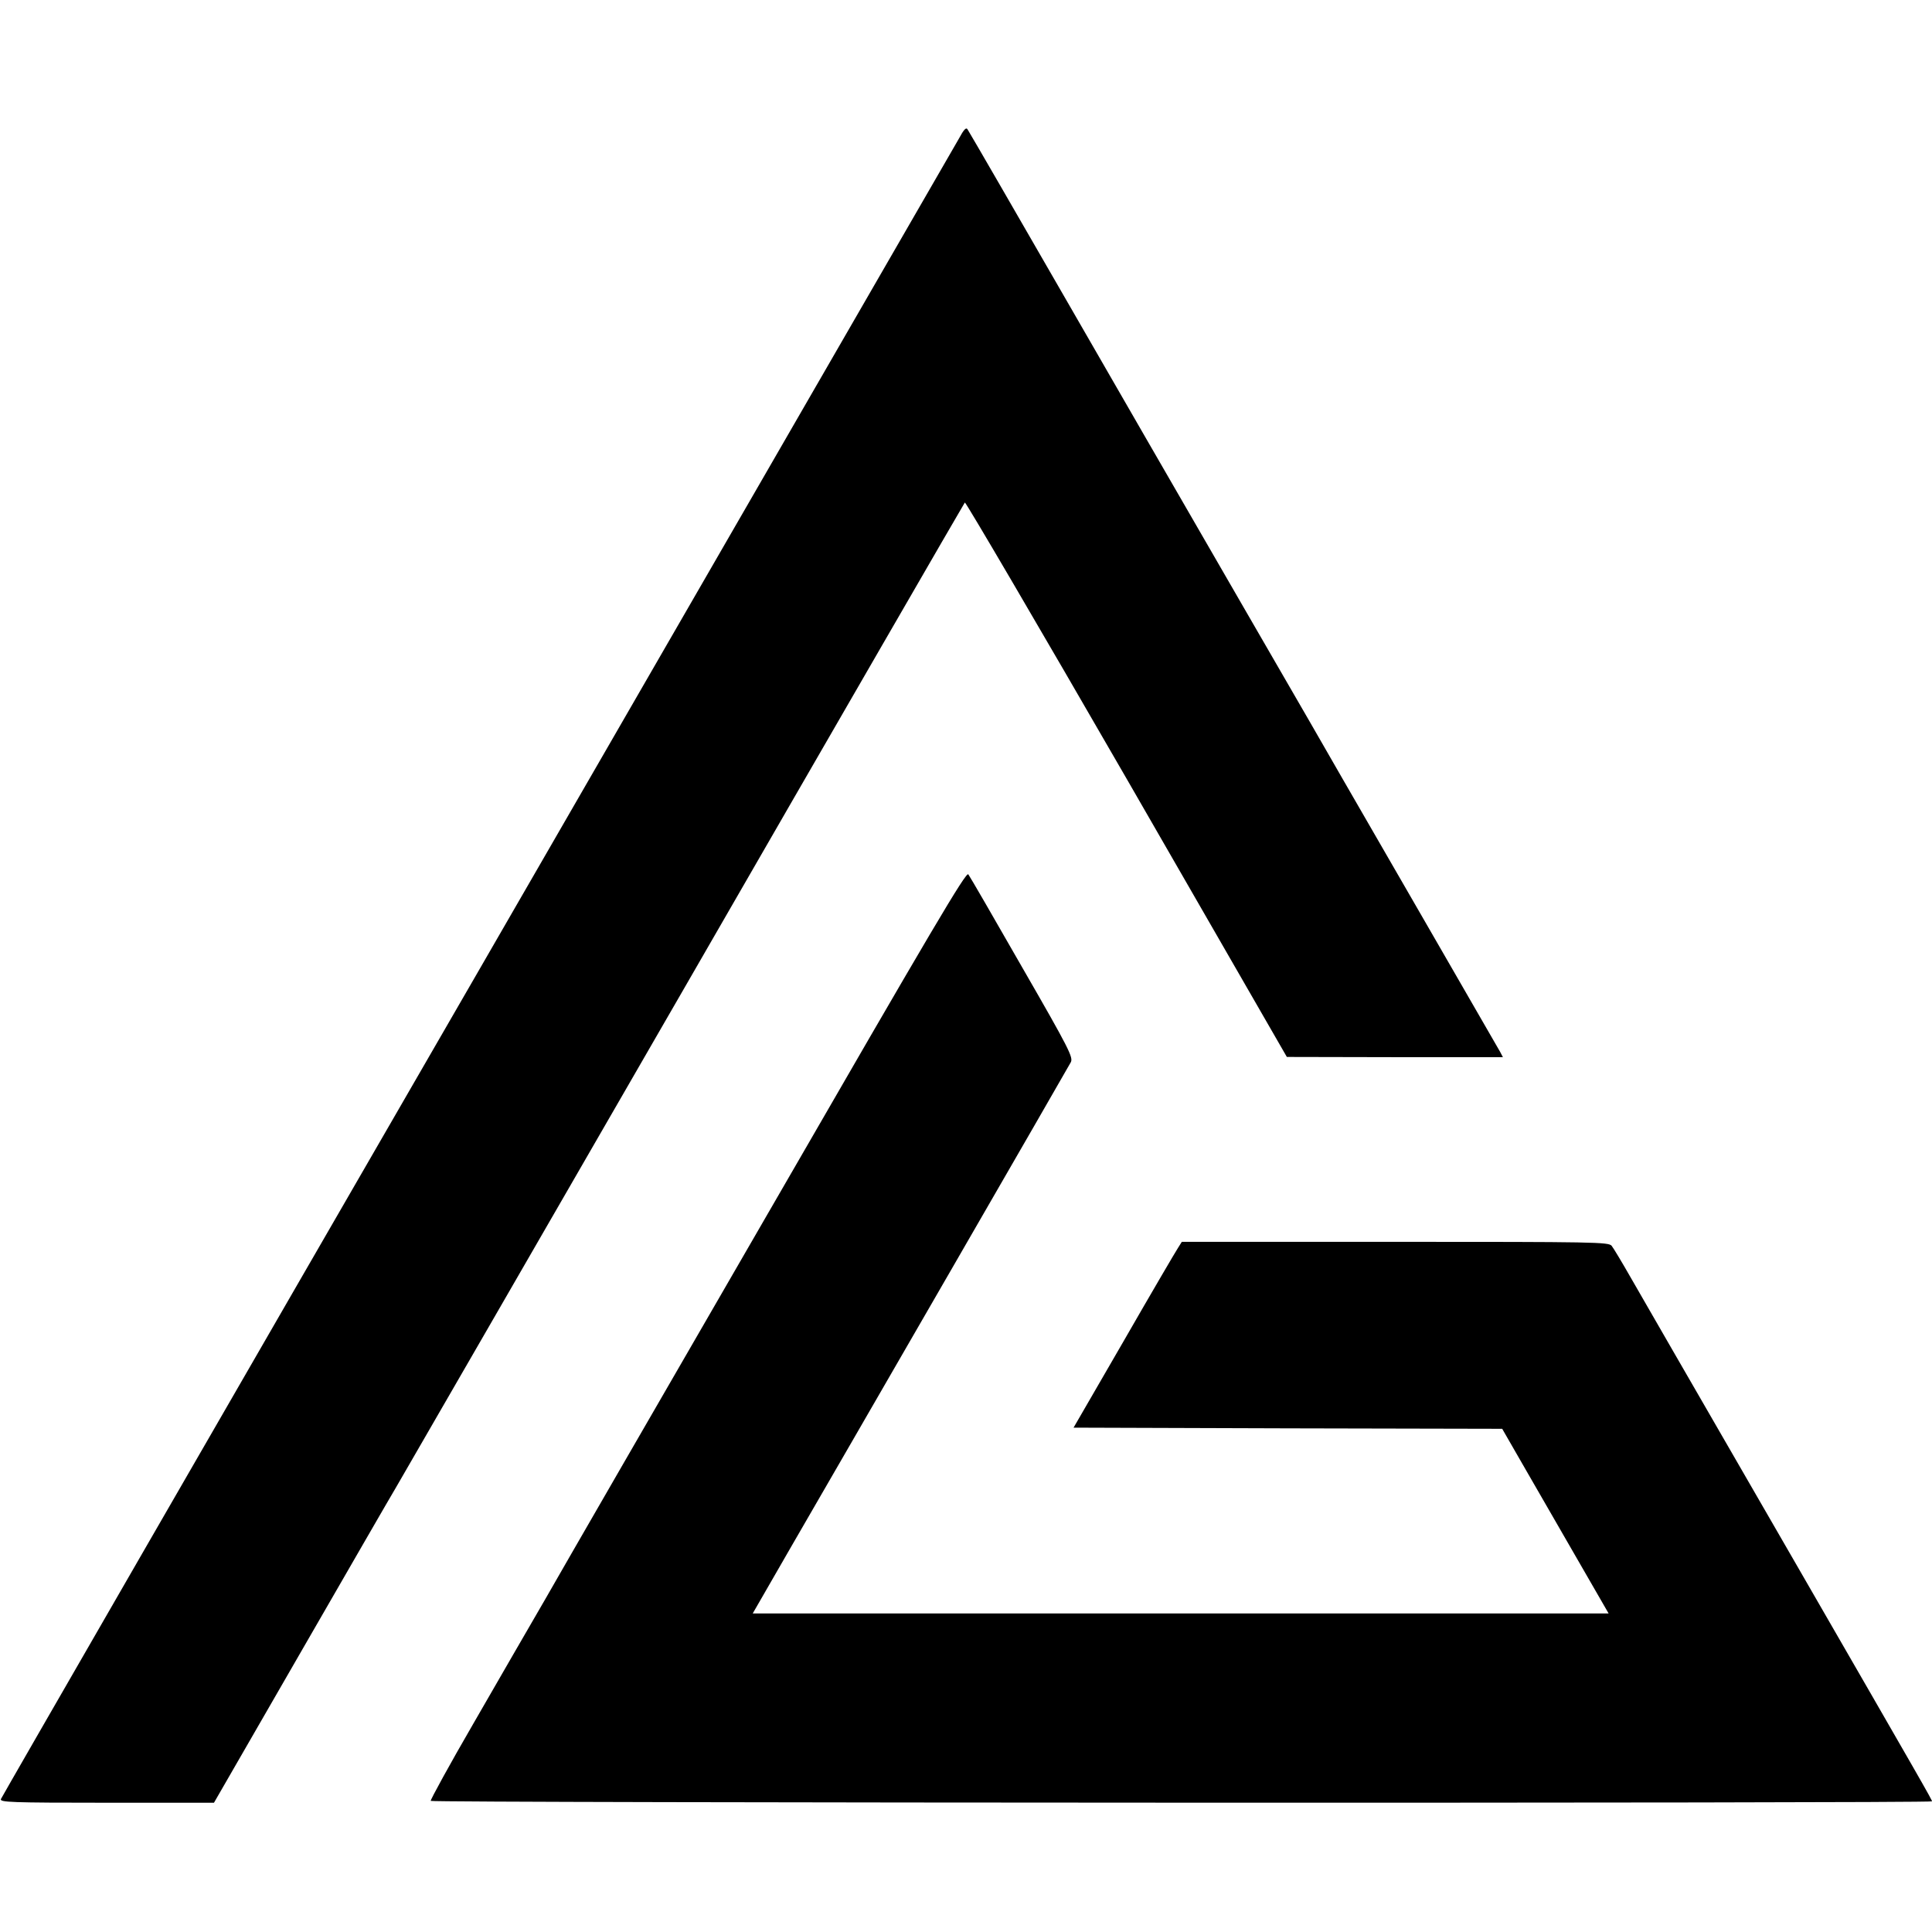 <?xml version="1.0" standalone="no"?>
<!DOCTYPE svg PUBLIC "-//W3C//DTD SVG 20010904//EN"
 "http://www.w3.org/TR/2001/REC-SVG-20010904/DTD/svg10.dtd">
<svg version="1.0" xmlns="http://www.w3.org/2000/svg"
 width="837pt" height="837pt" viewBox="0 0 837 837"
 preserveAspectRatio="xMidYMid meet">
<g transform="translate(0,837) scale(0.1,-0.1)"
fill="#000000" stroke="none">
<path d="M4154 7769 c-17 -30 -956 -1657 -2087 -3616 -1132 -1959 -2060 -3569
-2063 -3577 -6 -14 42 -16 459 -16 l464 0 373 647 c206 357 392 680 415 718
23 39 585 1013 1250 2165 664 1152 1211 2098 1215 2103 3 4 319 -535 701
-1197 l694 -1205 468 -1 468 0 -12 23 c-7 12 -154 267 -327 567 -173 300 -333
577 -355 615 -22 39 -215 374 -430 745 -378 655 -495 856 -779 1350 -190 330
-405 702 -416 719 -6 11 -16 1 -38 -40z"/>
<path d="M3335 3127 c-468 -809 -905 -1566 -971 -1682 -67 -115 -207 -358
-312 -540 -105 -181 -188 -333 -186 -337 6 -9 6504 -11 6504 -2 0 7 -38 73
-578 1009 -573 992 -650 1126 -730 1265 -36 63 -72 123 -80 133 -14 16 -71 17
-938 17 l-924 0 -17 -27 c-10 -15 -116 -196 -235 -403 l-217 -375 928 -3 929
-2 88 -153 c48 -83 152 -263 230 -399 l143 -248 -1854 0 -1854 0 163 283 c90
155 397 687 683 1182 286 495 525 910 532 923 11 21 -6 56 -210 410 -122 213
-227 395 -234 404 -9 14 -153 -230 -860 -1455z"/>
</g>
</svg>
